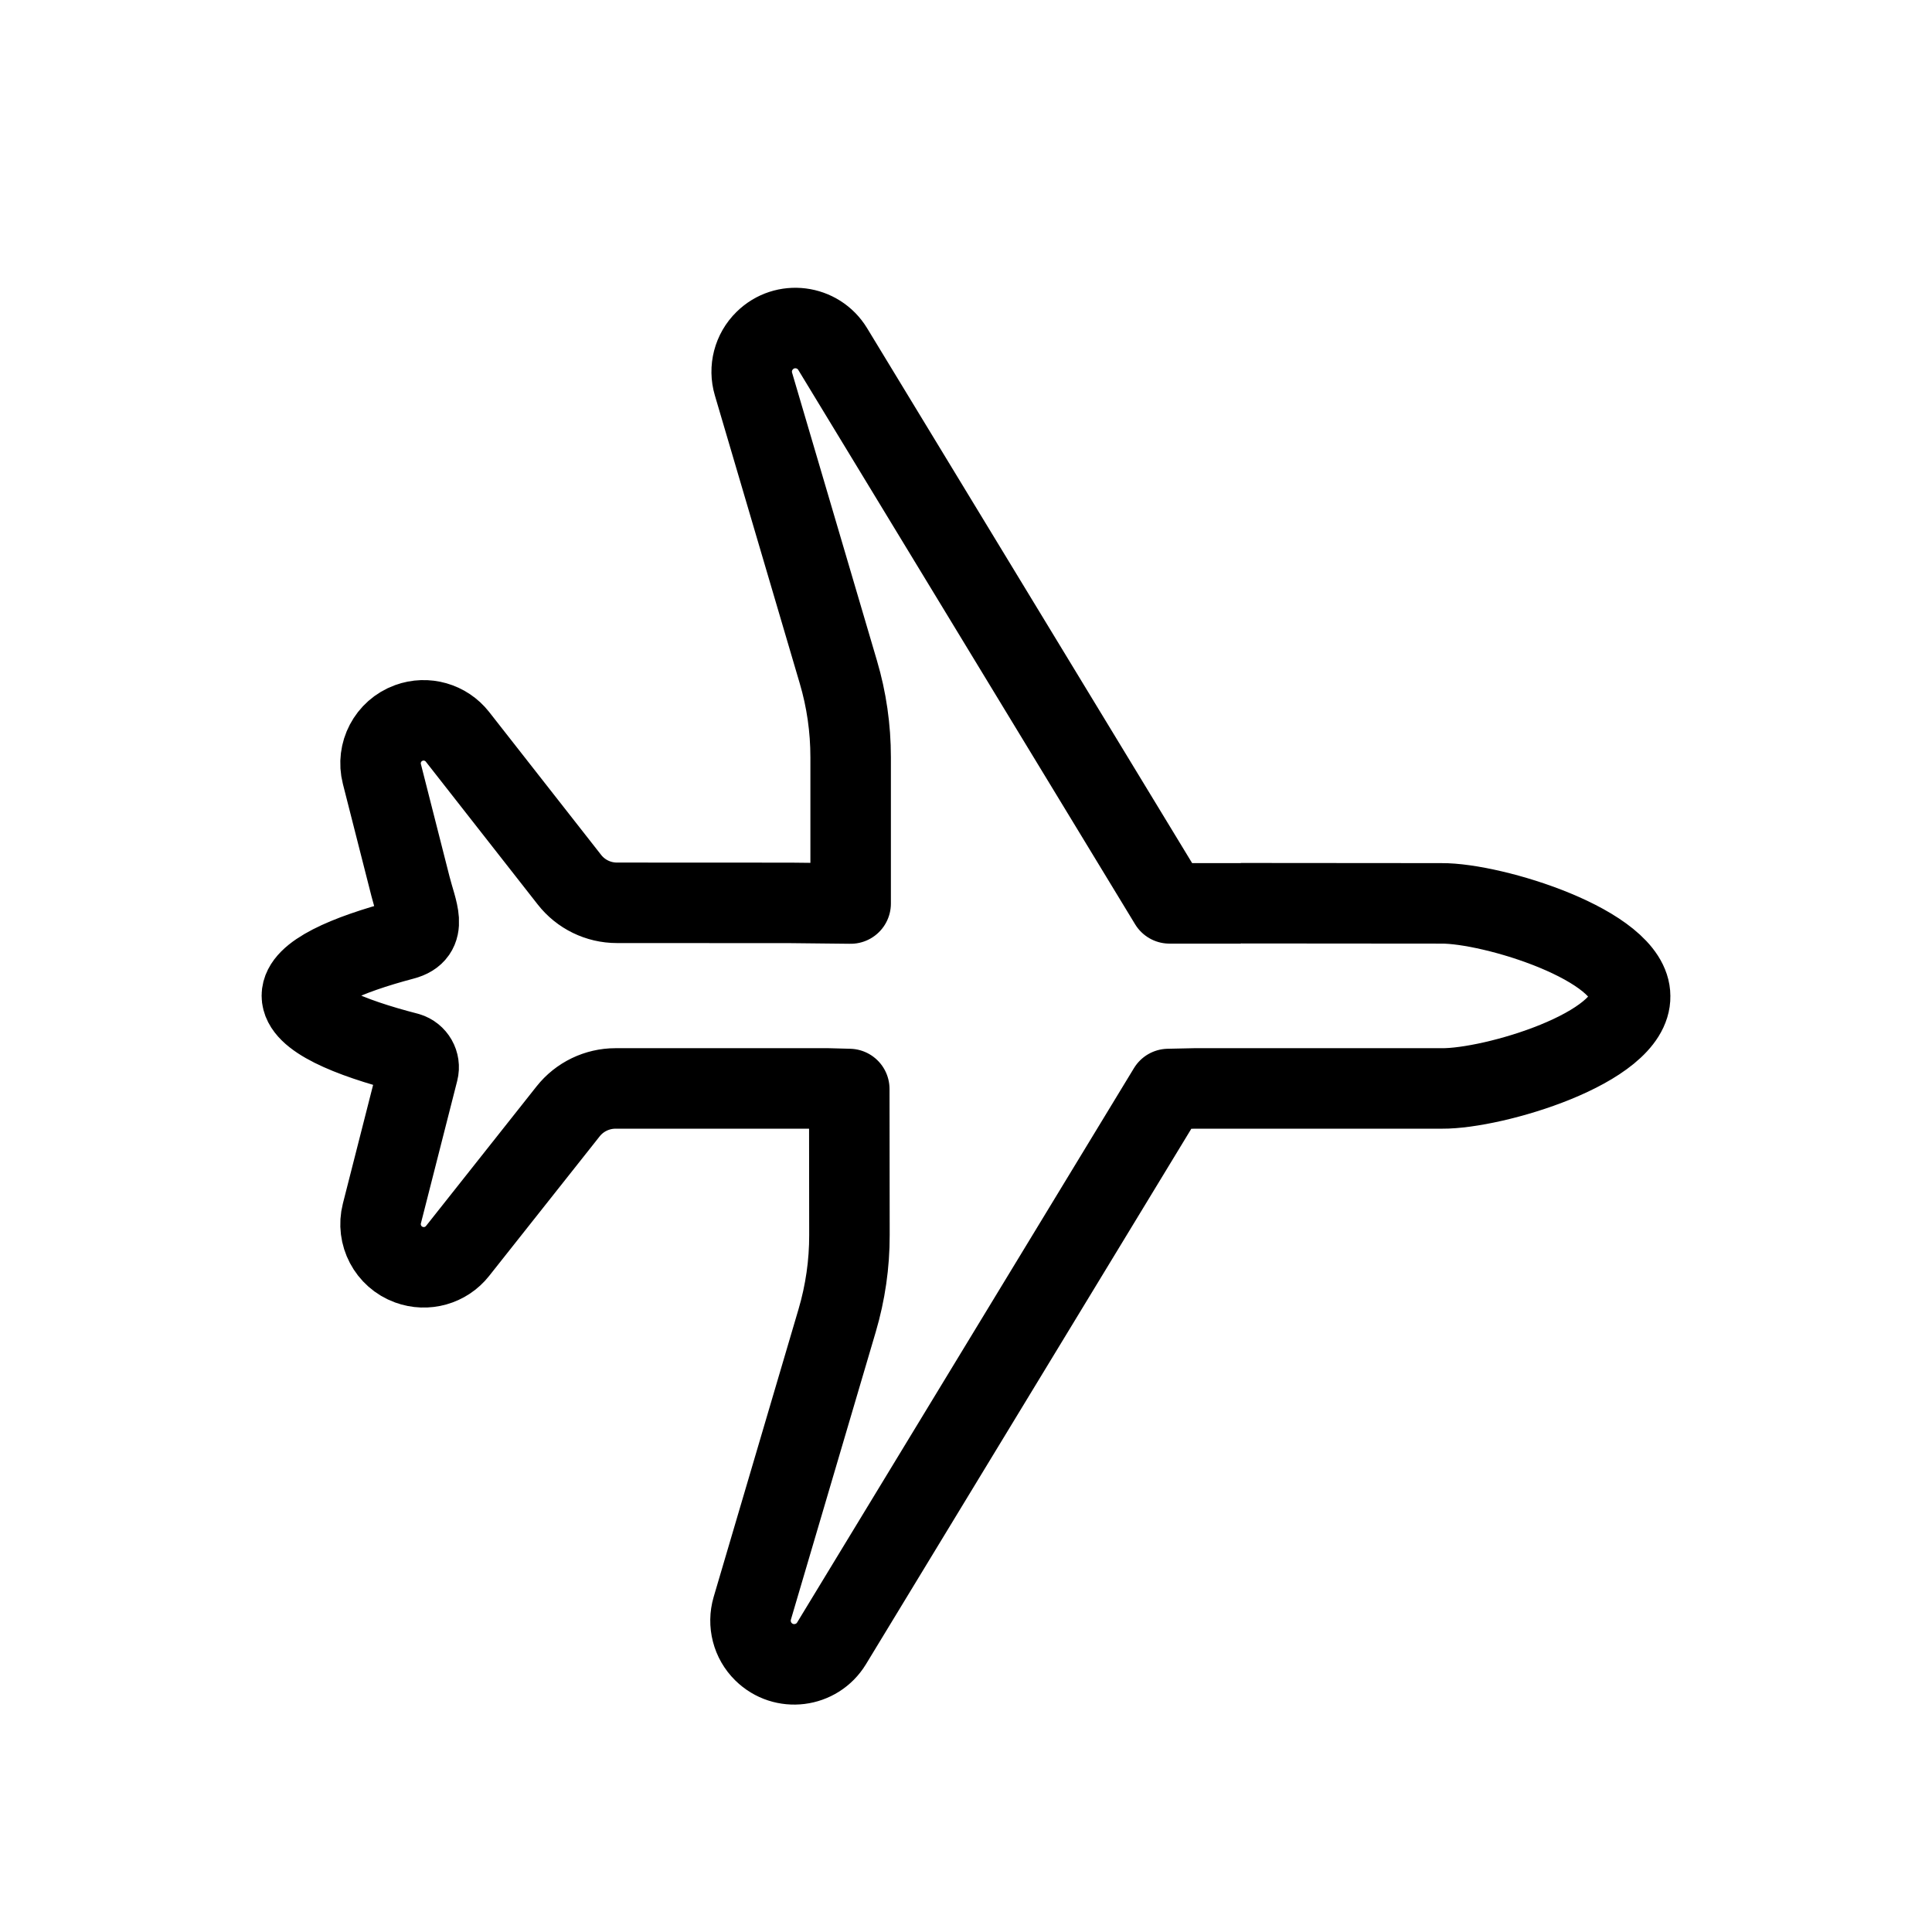 <svg width="24" height="24" viewBox="0 0 24 24" fill="none" xmlns="http://www.w3.org/2000/svg">
<path d="M15.414 11.22C16.17 11.22 16.938 11.221 17.905 11.222C18.544 11.217 20.25 11.742 20.25 12.375C20.262 13.02 18.552 13.526 17.913 13.521H14.839L14.514 13.528L10.33 20.414C10.148 20.713 9.735 20.765 9.485 20.519C9.342 20.379 9.289 20.171 9.345 19.979L10.399 16.405C10.501 16.059 10.553 15.701 10.552 15.341L10.55 13.528L10.287 13.521H7.646C7.417 13.521 7.2 13.626 7.058 13.805L5.684 15.54C5.541 15.721 5.297 15.79 5.079 15.71C4.821 15.616 4.676 15.341 4.744 15.074L5.195 13.304C5.22 13.206 5.163 13.106 5.066 13.077C4.329 12.887 3.749 12.645 3.75 12.368C3.751 12.098 4.302 11.861 5.011 11.673C5.323 11.591 5.178 11.323 5.099 11.01L4.744 9.615C4.676 9.349 4.82 9.075 5.078 8.981C5.296 8.901 5.54 8.971 5.683 9.153L7.073 10.927C7.215 11.109 7.433 11.215 7.663 11.215L9.818 11.216L10.567 11.224V9.407C10.567 9.048 10.516 8.691 10.414 8.347L9.36 4.771C9.303 4.579 9.357 4.371 9.5 4.231C9.749 3.985 10.162 4.037 10.344 4.336L14.528 11.222H15.414" stroke="black" stroke-linejoin="round"/>
</svg>
